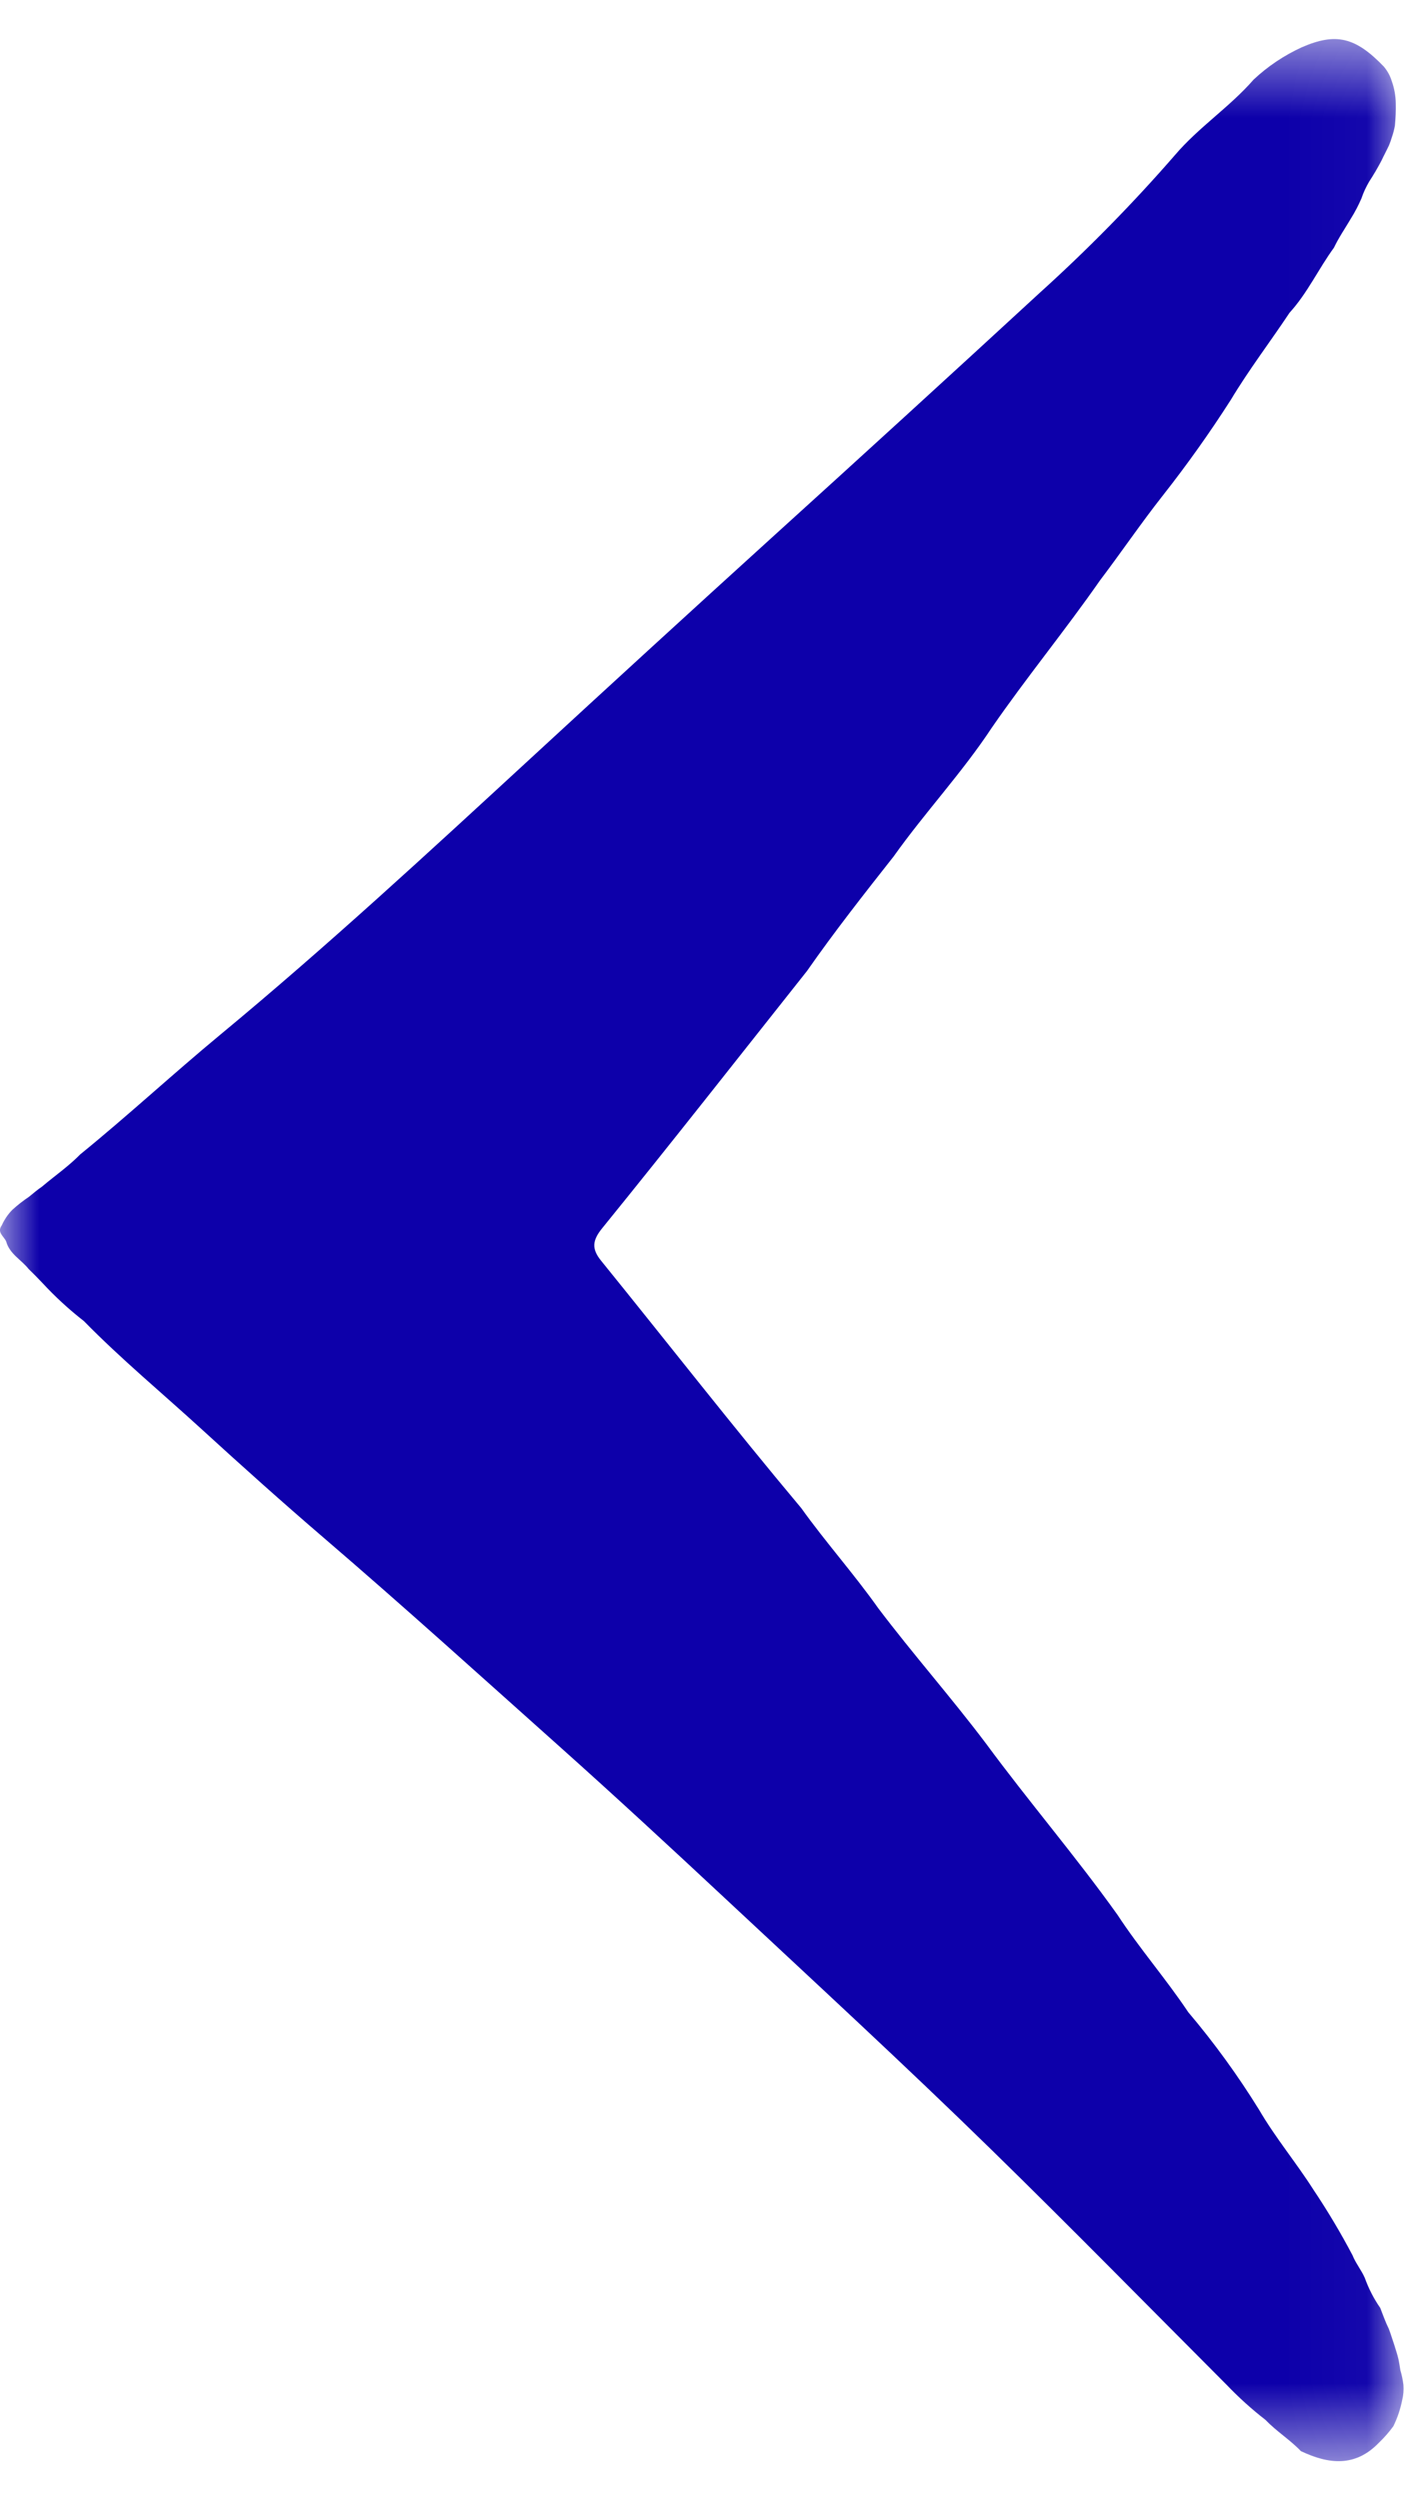 <svg xmlns="http://www.w3.org/2000/svg" width="18" height="32" viewBox="0 0 18 32" fill="none">
<mask id="mask0_8_35" style="mask-type:luminance" maskUnits="userSpaceOnUse" x="0" y="0" width="18" height="32">
<path d="M-0 31.5H17.969V0.5H-0V31.5Z" fill="white"/>
</mask>
<g mask="url(#mask0_8_35)">
<path d="M0.078 15.888C0.05 15.822 -0.043 15.774 0.023 15.682C0.056 15.609 0.101 15.542 0.157 15.485C0.225 15.423 0.297 15.367 0.373 15.316C0.427 15.272 0.479 15.227 0.537 15.188C0.7 15.05 0.877 14.928 1.028 14.774C1.638 14.278 2.216 13.743 2.821 13.242C4.185 12.113 5.484 10.912 6.786 9.713C7.811 8.768 8.839 7.827 9.871 6.89C11.023 5.846 12.171 4.798 13.314 3.745C13.925 3.193 14.503 2.605 15.043 1.984C15.345 1.629 15.742 1.371 16.049 1.019C16.23 0.849 16.438 0.71 16.664 0.606C17.101 0.415 17.352 0.474 17.715 0.851C17.761 0.905 17.796 0.968 17.817 1.036C17.85 1.128 17.868 1.226 17.869 1.324C17.871 1.419 17.867 1.513 17.858 1.608C17.849 1.658 17.836 1.708 17.819 1.757C17.809 1.792 17.796 1.827 17.782 1.861C17.752 1.926 17.718 1.987 17.688 2.052C17.64 2.144 17.587 2.235 17.53 2.322C17.489 2.391 17.455 2.464 17.429 2.541C17.391 2.628 17.347 2.713 17.297 2.793C17.223 2.919 17.14 3.039 17.077 3.171C16.879 3.442 16.738 3.752 16.509 4.003C16.261 4.376 15.988 4.733 15.757 5.118C15.487 5.54 15.196 5.949 14.886 6.343C14.607 6.697 14.354 7.07 14.082 7.429C13.636 8.069 13.14 8.672 12.697 9.314C12.316 9.892 11.841 10.398 11.441 10.961C11.061 11.443 10.682 11.925 10.331 12.428C9.459 13.527 8.594 14.63 7.71 15.719C7.584 15.874 7.571 15.982 7.695 16.135C8.55 17.19 9.385 18.261 10.258 19.302C10.572 19.741 10.933 20.144 11.245 20.585C11.69 21.173 12.179 21.726 12.623 22.315C13.17 23.058 13.771 23.757 14.307 24.508C14.588 24.938 14.927 25.326 15.212 25.753C15.545 26.146 15.848 26.564 16.119 27.002C16.327 27.359 16.593 27.677 16.814 28.024C16.995 28.294 17.162 28.574 17.314 28.862C17.355 28.965 17.427 29.052 17.472 29.153C17.521 29.289 17.587 29.419 17.67 29.538C17.705 29.628 17.737 29.719 17.78 29.806C17.806 29.873 17.826 29.944 17.85 30.012C17.868 30.071 17.888 30.129 17.902 30.189C17.913 30.237 17.92 30.287 17.928 30.336C17.946 30.397 17.959 30.46 17.967 30.523C17.972 30.589 17.967 30.655 17.951 30.719C17.928 30.835 17.89 30.947 17.838 31.053C17.783 31.128 17.722 31.198 17.655 31.262C17.352 31.578 17.011 31.541 16.654 31.371C16.515 31.225 16.342 31.119 16.203 30.973C16.026 30.836 15.86 30.686 15.705 30.524C14.706 29.523 13.715 28.513 12.703 27.524C11.578 26.424 10.419 25.358 9.269 24.284C8.576 23.637 7.88 22.994 7.173 22.362C6.166 21.463 5.165 20.557 4.14 19.678C3.611 19.224 3.091 18.758 2.577 18.288C2.075 17.829 1.551 17.395 1.075 16.909C0.884 16.76 0.705 16.596 0.54 16.417C0.483 16.357 0.425 16.298 0.366 16.241C0.272 16.122 0.122 16.049 0.079 15.889" fill="#0d00aa"/>
</g>
</svg>